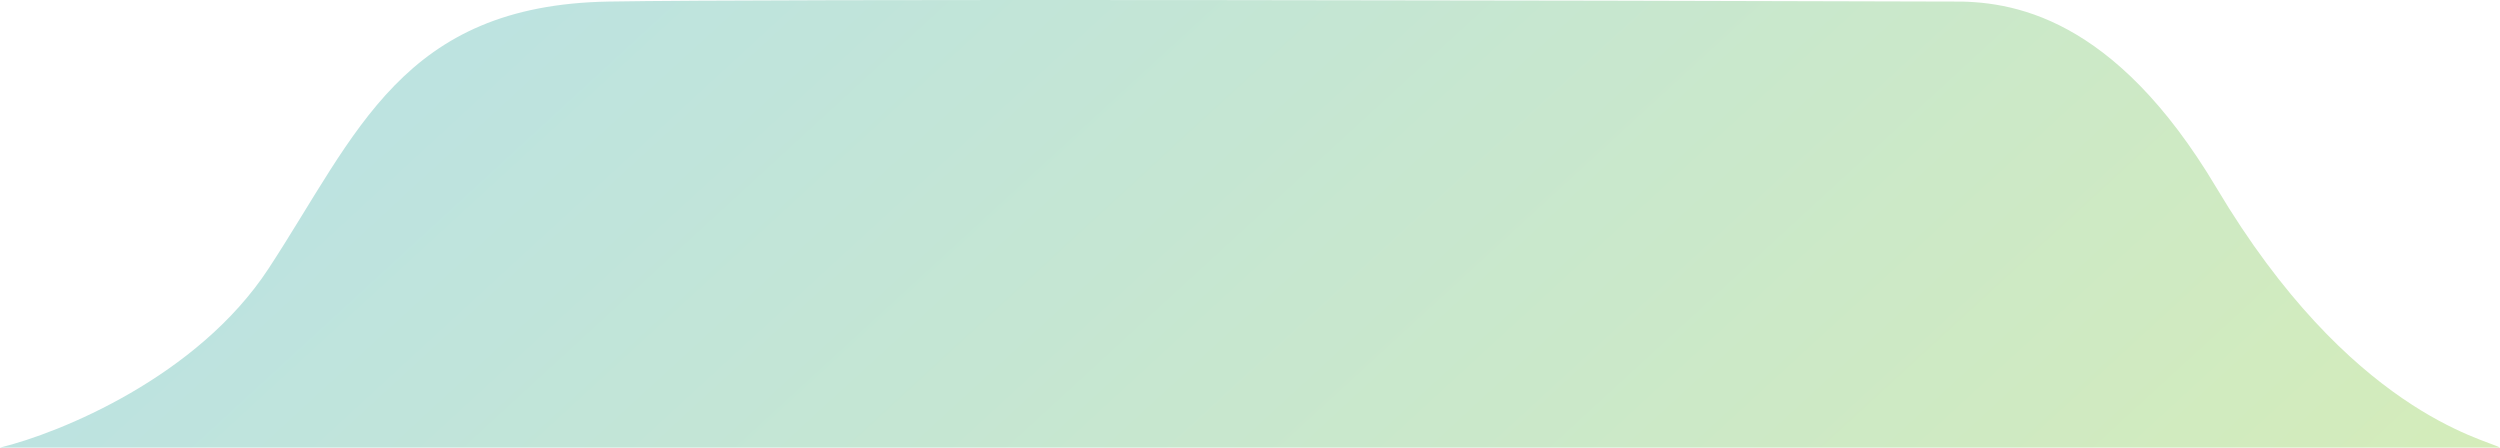 <svg width="229" height="41" viewBox="0 0 229 41" fill="none" xmlns="http://www.w3.org/2000/svg">
<path d="M24.599 24.604C18.107 34.518 5.495 39.665 0 41H229C227.586 40.2 215.229 37.694 203.03 17.206C193.636 1.429 184.249 0.043 178.609 0.143C143.973 0.035 70.915 -0.116 55.766 0.143C36.831 0.466 32.714 12.212 24.599 24.604Z" fill="url(#paint0_linear_137_4841)"/>
<defs>
<linearGradient id="paint0_linear_137_4841" x1="0" y1="0" x2="125.223" y2="136.325" gradientUnits="userSpaceOnUse">
<stop stop-color="#B8E1E8"/>
<stop offset="1" stop-color="#D4ECBA"/>
</linearGradient>
</defs>
</svg>
